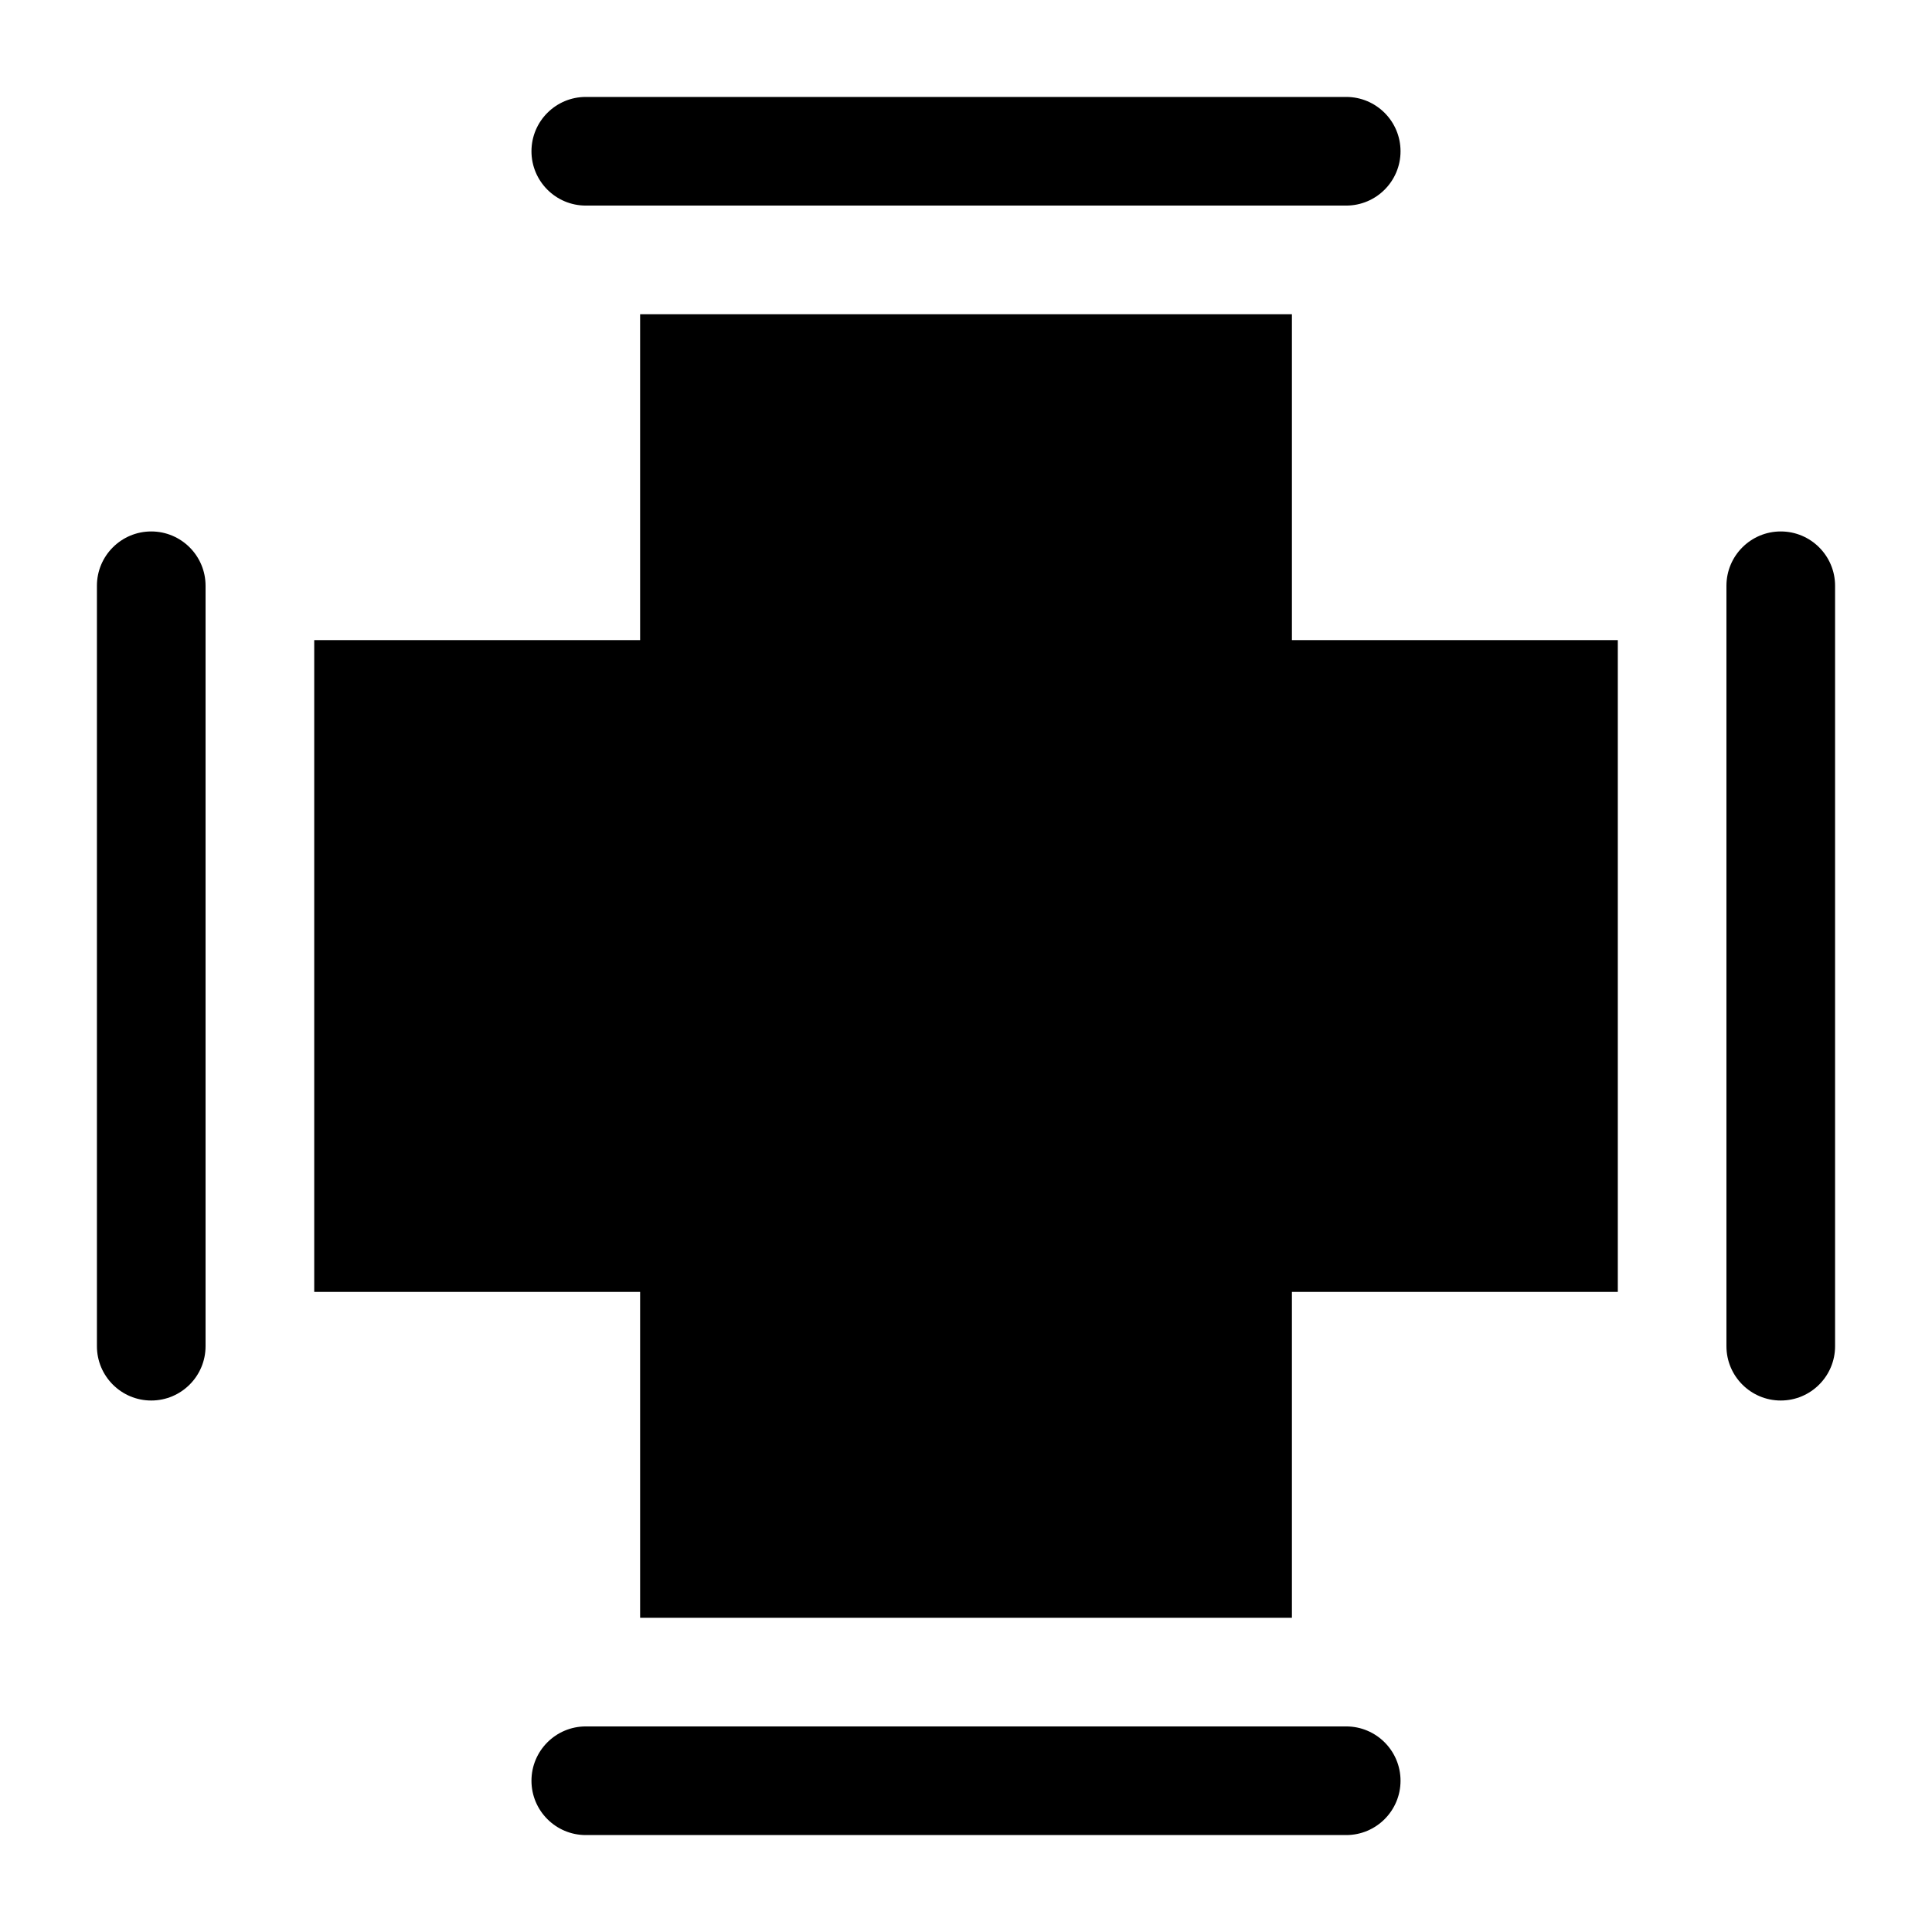 <?xml version="1.0" encoding="UTF-8"?>
<!-- Uploaded to: SVG Repo, www.svgrepo.com, Generator: SVG Repo Mixer Tools -->
<svg fill="#000000" width="800px" height="800px" version="1.1" viewBox="144 144 512 512" xmlns="http://www.w3.org/2000/svg">
 <g>
  <path d="m615.92 284.84c-7.945 0-14.395 6.449-14.395 14.395v201.52c0 7.945 6.449 14.395 14.395 14.395 7.945 0 14.395-6.449 14.395-14.395v-201.52c0-7.949-6.449-14.395-14.395-14.395z"/>
  <path d="m184.08 284.84c-7.945 0-14.395 6.449-14.395 14.395v201.52c0 7.945 6.449 14.395 14.395 14.395 7.945 0 14.395-6.449 14.395-14.395v-201.52c0-7.949-6.449-14.395-14.395-14.395z"/>
  <path d="m486.37 227.27h-172.73v86.367h-86.367v172.73h86.367v86.367h172.73v-86.367h86.367v-172.73h-86.367z"/>
  <path d="m500.76 601.52h-201.52c-7.945 0-14.395 6.449-14.395 14.395 0 7.945 6.449 14.395 14.395 14.395h201.52c7.945 0 14.395-6.449 14.395-14.395 0-7.945-6.449-14.395-14.395-14.395z"/>
  <path d="m299.24 198.48h201.52c7.945 0 14.395-6.449 14.395-14.395 0-7.945-6.449-14.395-14.395-14.395h-201.52c-7.945 0-14.395 6.449-14.395 14.395 0 7.945 6.445 14.395 14.395 14.395z"/>
 </g>
</svg>